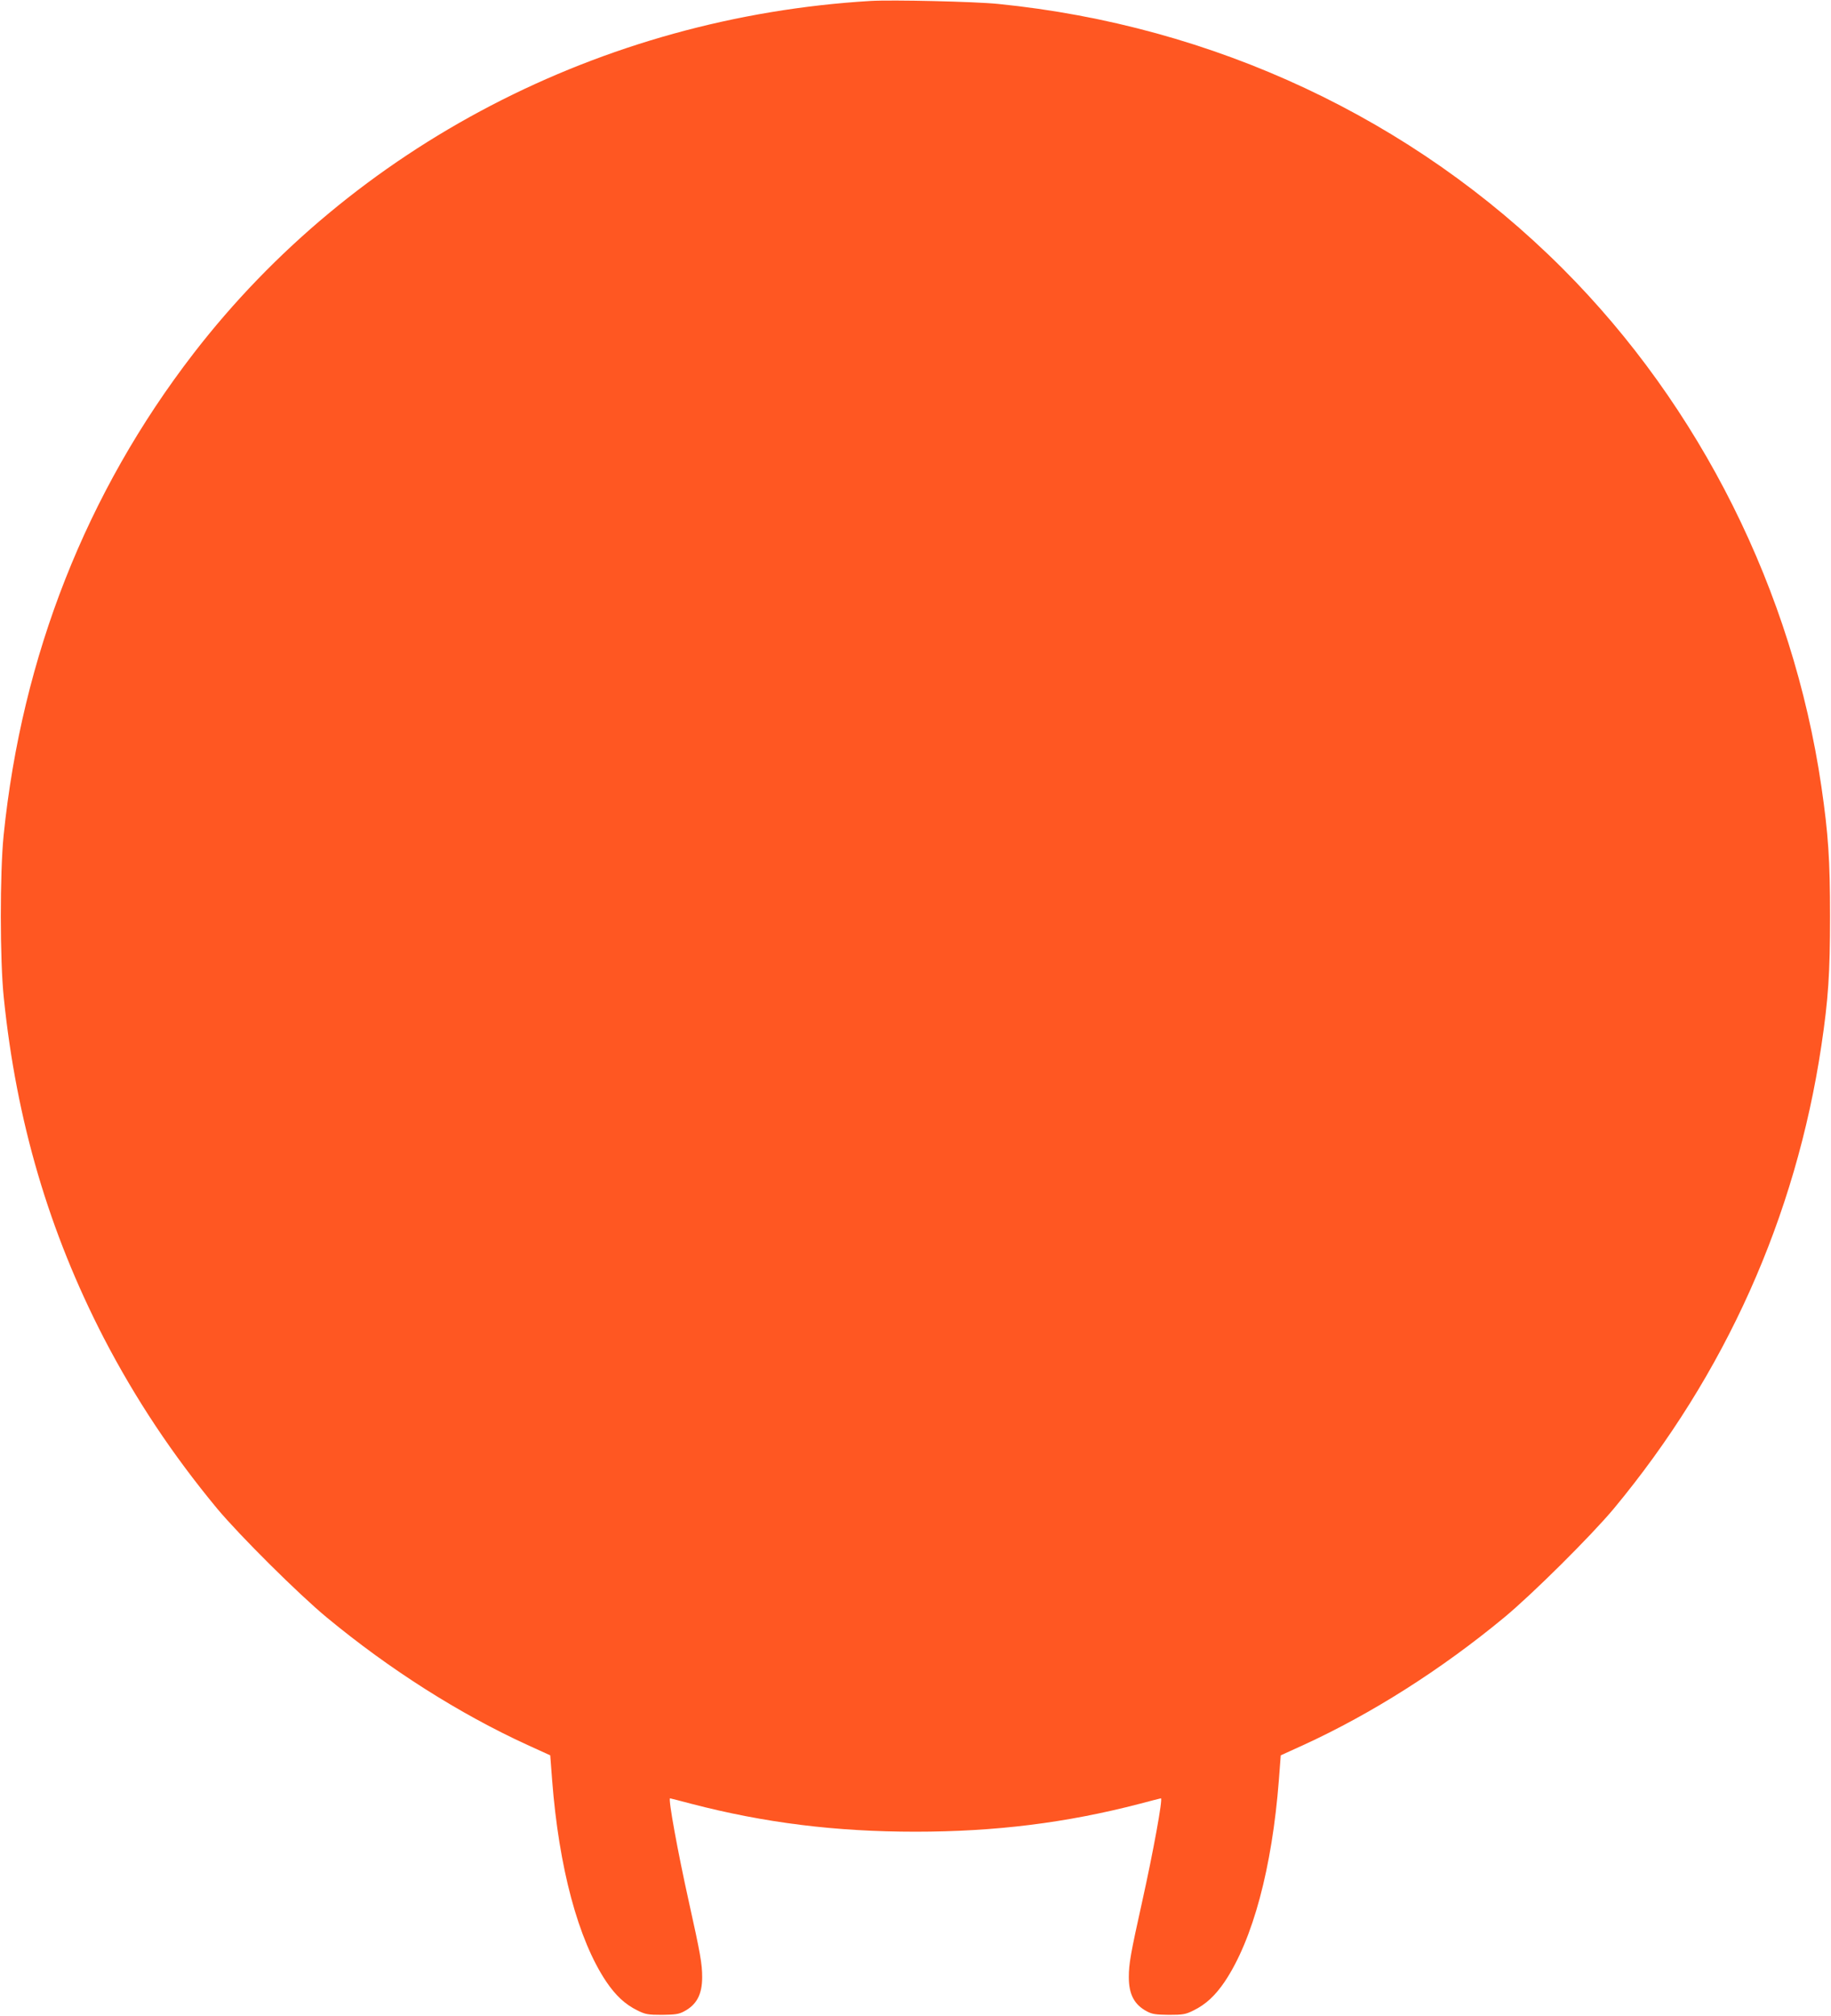 <?xml version="1.0" standalone="no"?>
<!DOCTYPE svg PUBLIC "-//W3C//DTD SVG 20010904//EN"
 "http://www.w3.org/TR/2001/REC-SVG-20010904/DTD/svg10.dtd">
<svg version="1.0" xmlns="http://www.w3.org/2000/svg"
 width="1163pt" height="1280pt" viewBox="0 0 1163 1280"
 preserveAspectRatio="xMidYMid meet">
<g transform="translate(0,1280) scale(0.1,-0.1)"
fill="#ff5722" stroke="none">
<path d="M5530 12794 c-1710 -102 -3285 -922 -4301 -2239 -680 -882 -1090
-1921 -1206 -3060 -24 -239 -24 -793 1 -1030 80 -784 287 -1487 636 -2163 200
-385 435 -739 720 -1083 144 -172 515 -541 695 -690 400 -331 843 -612 1275
-810 l145 -66 12 -158 c43 -555 165 -1012 343 -1278 60 -89 121 -146 199 -184
50 -25 67 -28 156 -28 82 1 107 4 140 22 80 42 115 108 115 217 0 85 -11 148
-85 481 -70 315 -132 655 -119 655 2 0 64 -16 136 -35 465 -121 916 -177 1423
-177 507 0 958 56 1423 177 72 19 134 35 136 35 13 0 -49 -340 -119 -655 -74
-333 -85 -396 -85 -481 0 -109 35 -175 115 -217 33 -18 58 -21 140 -22 89 0
106 3 156 28 78 38 139 95 199 184 178 266 300 723 343 1278 l12 158 145 66
c432 198 875 479 1275 810 180 149 551 518 695 690 708 853 1156 1852 1319
2941 44 295 55 460 55 820 0 360 -11 523 -55 825 -182 1241 -768 2414 -1644
3290 -951 951 -2215 1543 -3585 1680 -148 15 -672 27 -810 19z"/>
</g>
</svg>
